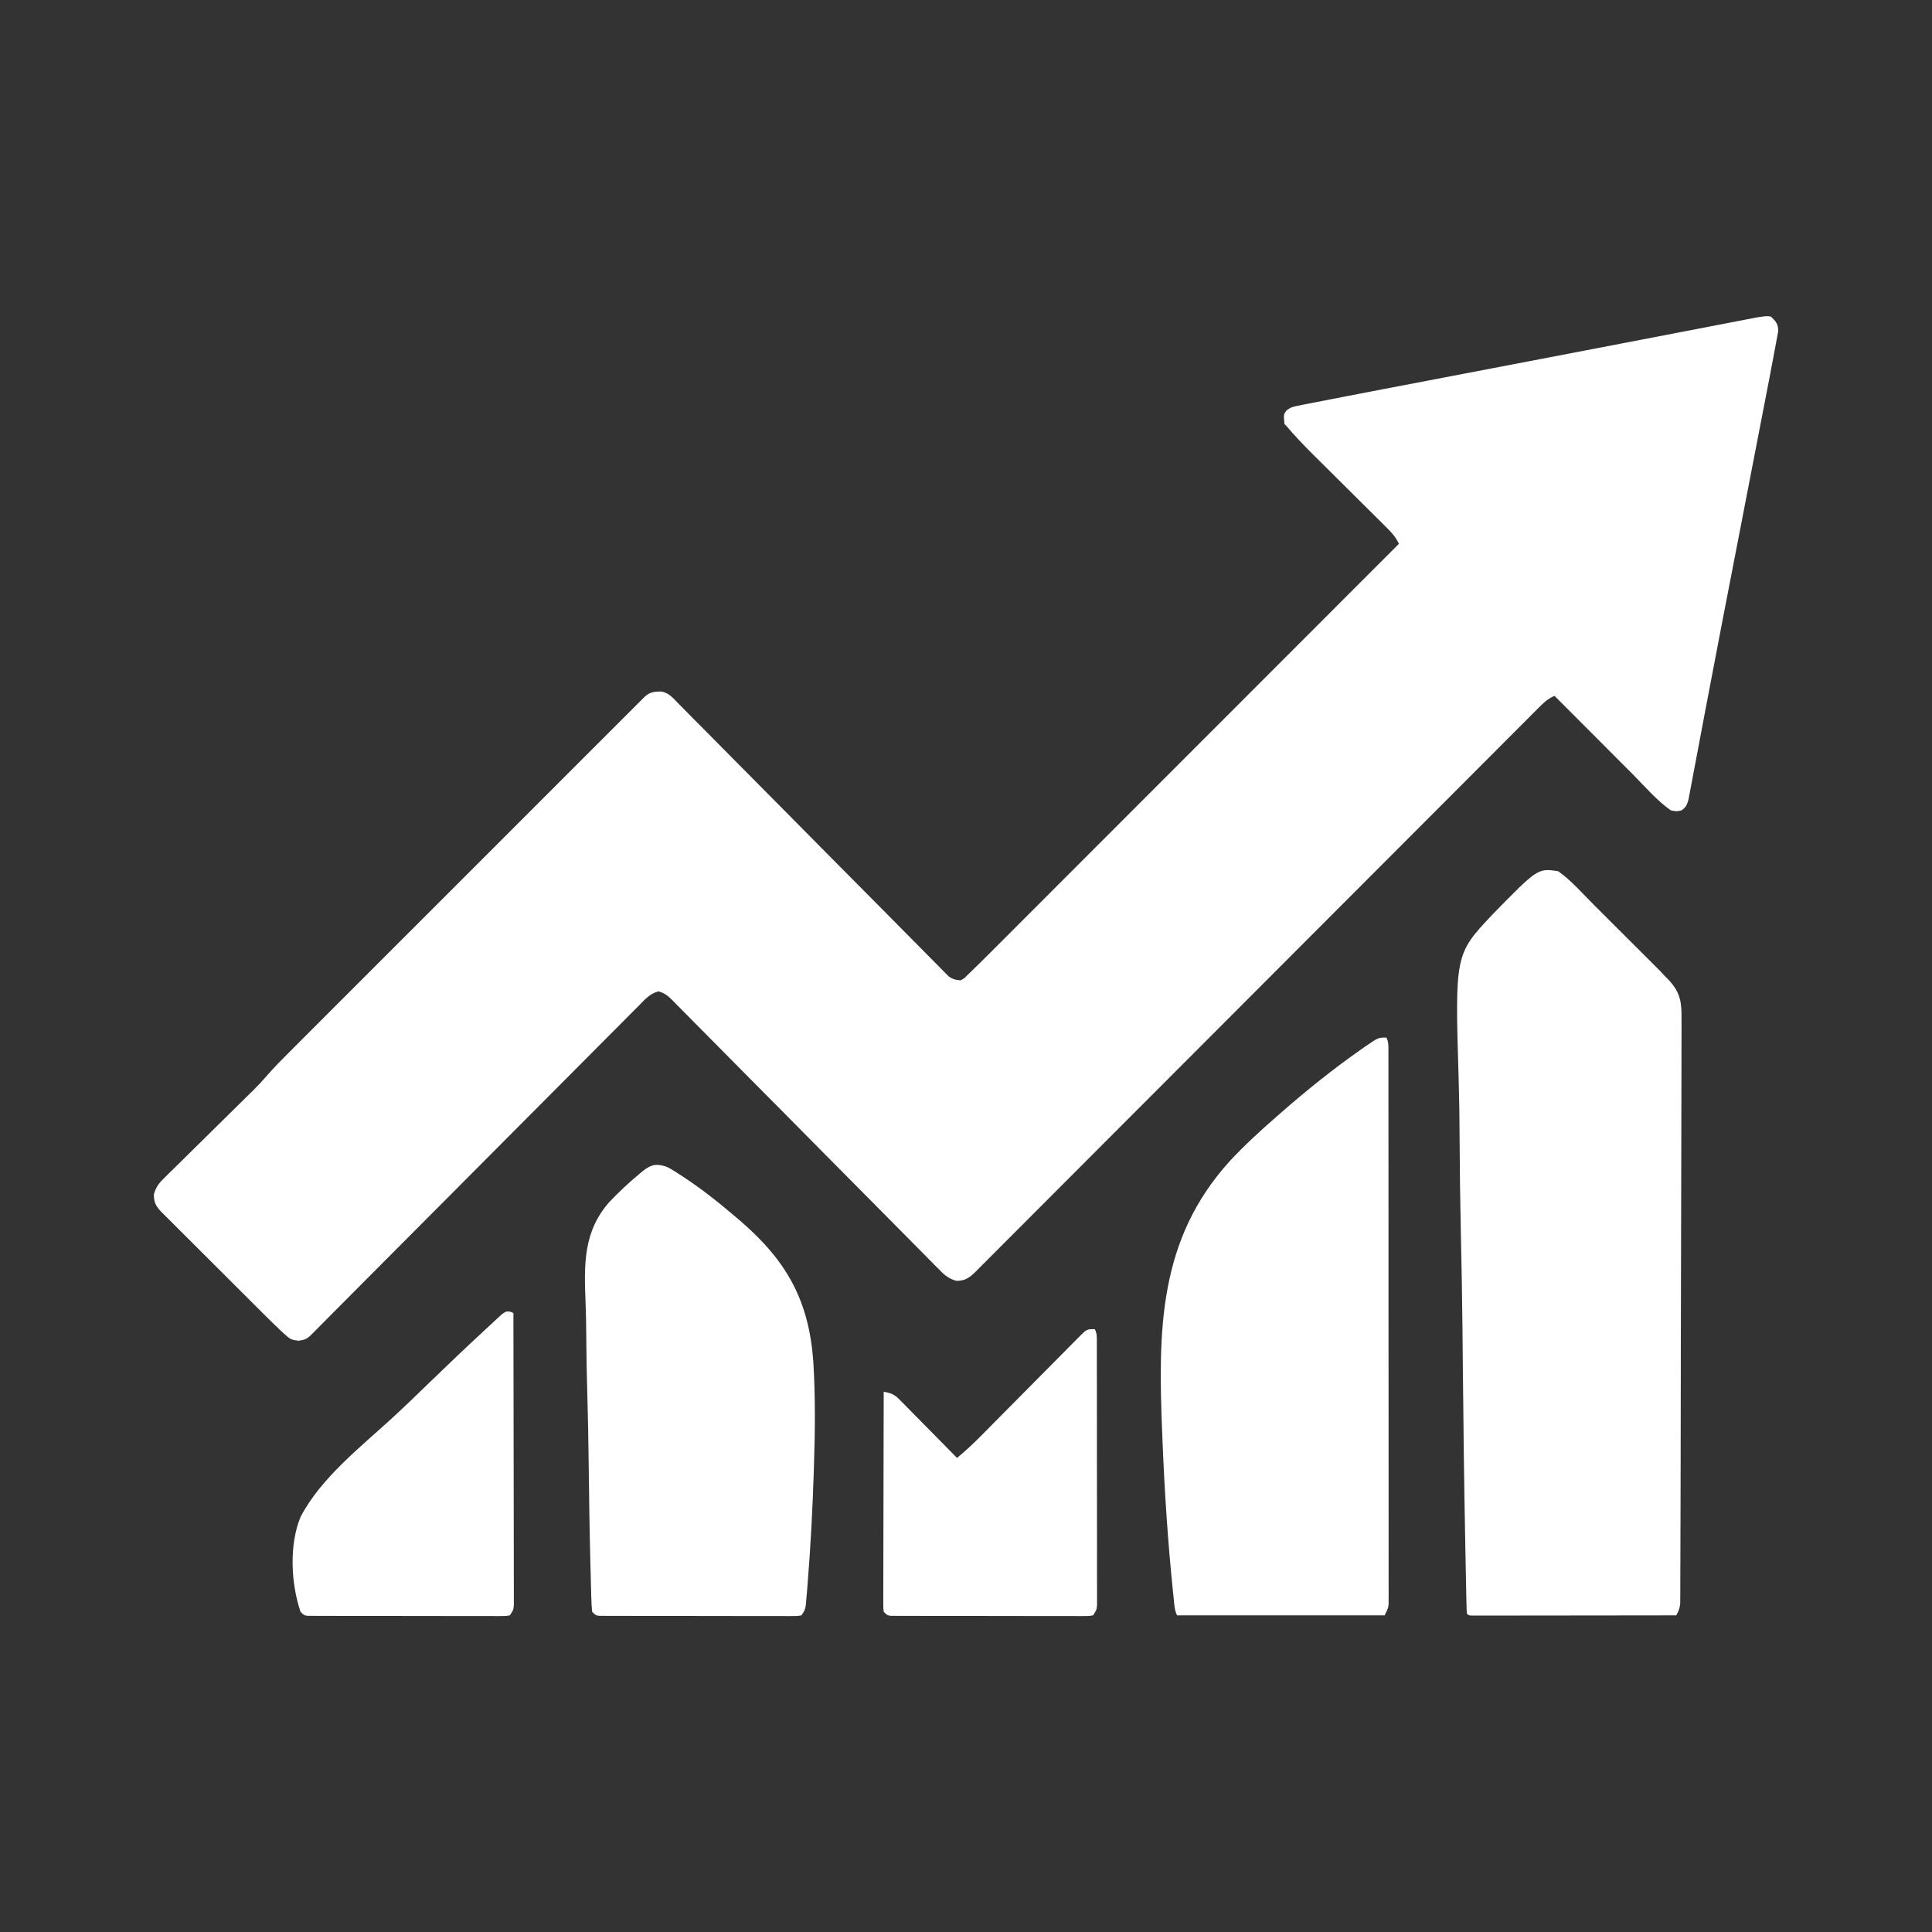 <svg xmlns="http://www.w3.org/2000/svg" width="1080" height="1080"><rect width="100%" height="100%" fill="#333333" stroke="none"/><path d="M0 0 C2.747 2.683 3.982 4.089 4.059 7.989 C3.854 9.087 3.649 10.184 3.438 11.314 C3.217 12.556 2.997 13.797 2.77 15.076 C2.516 16.371 2.262 17.666 2 19 C1.775 20.243 1.55 21.486 1.318 22.767 C0.573 26.84 -0.211 30.905 -1.002 34.969 C-1.302 36.522 -1.602 38.074 -1.901 39.626 C-2.711 43.823 -3.525 48.02 -4.34 52.216 C-5.211 56.71 -6.079 61.206 -6.948 65.701 C-8.608 74.293 -10.272 82.884 -11.937 91.476 C-14.309 103.715 -16.676 115.956 -19.042 128.197 C-20.844 137.516 -22.648 146.834 -24.457 156.152 C-25.181 159.887 -25.906 163.622 -26.63 167.357 C-26.809 168.28 -26.988 169.203 -27.172 170.154 C-29.811 183.775 -32.409 197.403 -34.985 211.036 C-36.088 216.867 -37.197 222.696 -38.306 228.526 C-39.358 234.064 -40.4 239.603 -41.435 245.144 C-42.071 248.54 -42.717 251.933 -43.366 255.327 C-43.664 256.898 -43.958 258.471 -44.248 260.044 C-44.644 262.187 -45.053 264.326 -45.466 266.466 C-45.804 268.261 -45.804 268.261 -46.149 270.093 C-47.006 273.022 -47.552 274.239 -50 276 C-52.688 276.625 -52.688 276.625 -56 276 C-63.848 270.485 -70.498 262.629 -77.25 255.848 C-78.516 254.579 -79.783 253.312 -81.05 252.044 C-84.359 248.73 -87.666 245.414 -90.972 242.096 C-94.356 238.702 -97.743 235.311 -101.129 231.92 C-107.755 225.283 -114.379 218.642 -121 212 C-124.941 213.595 -127.589 216.315 -130.525 219.285 C-131.349 220.105 -131.349 220.105 -132.188 220.943 C-134.036 222.787 -135.876 224.638 -137.716 226.489 C-139.049 227.822 -140.382 229.155 -141.715 230.487 C-145.386 234.157 -149.05 237.833 -152.713 241.51 C-156.662 245.472 -160.616 249.427 -164.57 253.384 C-171.423 260.242 -178.272 267.104 -185.119 273.969 C-195.022 283.897 -204.931 293.818 -214.842 303.738 C-230.926 319.836 -247.006 335.937 -263.083 352.042 C-263.564 352.524 -264.045 353.006 -264.541 353.502 C-271.861 360.835 -279.18 368.167 -286.5 375.5 C-294.306 383.32 -302.112 391.139 -309.917 398.958 C-310.398 399.44 -310.879 399.922 -311.375 400.418 C-327.876 416.948 -344.381 433.473 -360.889 449.996 C-370.778 459.894 -380.664 469.796 -390.546 479.703 C-397.313 486.487 -404.083 493.267 -410.857 500.045 C-414.769 503.959 -418.679 507.876 -422.585 511.796 C-426.157 515.382 -429.733 518.963 -433.314 522.54 C-434.611 523.838 -435.908 525.138 -437.202 526.44 C-438.955 528.203 -440.714 529.96 -442.475 531.715 C-442.981 532.227 -443.488 532.74 -444.01 533.268 C-447.705 536.932 -450.05 538.993 -455.32 539.012 C-460.166 537.679 -462.446 535.358 -465.876 531.806 C-466.858 530.824 -466.858 530.824 -467.861 529.823 C-470.051 527.629 -472.218 525.414 -474.387 523.199 C-475.953 521.621 -477.521 520.045 -479.09 518.47 C-482.465 515.076 -485.83 511.673 -489.188 508.263 C-494.496 502.874 -499.827 497.508 -505.161 492.145 C-512.635 484.627 -520.101 477.1 -527.558 469.565 C-528.031 469.087 -528.504 468.609 -528.991 468.117 C-532.349 464.724 -535.706 461.331 -539.062 457.938 C-542.899 454.06 -546.735 450.182 -550.573 446.304 C-551.045 445.827 -551.518 445.349 -552.005 444.857 C-559.884 436.896 -567.775 428.946 -575.675 421.005 C-580.98 415.67 -586.27 410.321 -591.549 404.96 C-594.831 401.633 -598.127 398.318 -601.425 395.006 C-602.955 393.465 -604.48 391.918 -605.999 390.367 C-608.069 388.253 -610.158 386.158 -612.251 384.067 C-612.852 383.446 -613.452 382.824 -614.07 382.183 C-616.658 379.634 -618.389 378.175 -621.92 377.163 C-626.81 378.492 -629.556 381.755 -633.035 385.32 C-633.827 386.108 -634.619 386.895 -635.435 387.706 C-638.093 390.357 -640.729 393.029 -643.366 395.701 C-645.264 397.602 -647.163 399.502 -649.063 401.4 C-653.157 405.495 -657.24 409.6 -661.316 413.712 C-667.21 419.66 -673.122 425.59 -679.038 431.517 C-688.637 441.134 -698.223 450.765 -707.801 460.404 C-717.102 469.763 -726.407 479.118 -735.72 488.466 C-736.294 489.042 -736.868 489.618 -737.459 490.211 C-743.72 496.495 -749.981 502.778 -756.243 509.061 C-757.903 510.726 -759.563 512.391 -761.222 514.056 C-762.316 515.153 -763.41 516.251 -764.503 517.348 C-771.472 524.339 -778.435 531.335 -785.394 538.335 C-788.902 541.864 -792.411 545.391 -795.921 548.917 C-798.252 551.259 -800.581 553.602 -802.909 555.947 C-805.428 558.485 -807.95 561.019 -810.473 563.553 C-811.214 564.301 -811.955 565.049 -812.718 565.82 C-813.727 566.831 -813.727 566.831 -814.757 567.863 C-815.339 568.449 -815.921 569.035 -816.521 569.638 C-818.742 571.683 -820.089 572.014 -823.125 572.5 C-827.239 571.969 -827.903 571.56 -830.803 568.899 C-831.851 567.942 -831.851 567.942 -832.921 566.966 C-835.998 564.056 -839.034 561.114 -842.027 558.118 C-842.678 557.47 -843.33 556.822 -844.001 556.155 C-846.126 554.039 -848.247 551.92 -850.367 549.801 C-851.853 548.318 -853.339 546.836 -854.825 545.353 C-857.925 542.259 -861.023 539.163 -864.119 536.066 C-868.089 532.097 -872.065 528.134 -876.043 524.173 C-879.107 521.12 -882.167 518.062 -885.226 515.003 C-886.69 513.539 -888.157 512.077 -889.625 510.617 C-891.671 508.581 -893.711 506.538 -895.75 504.493 C-896.356 503.892 -896.963 503.291 -897.588 502.672 C-898.143 502.113 -898.698 501.554 -899.27 500.977 C-899.752 500.496 -900.233 500.015 -900.73 499.519 C-903.227 496.532 -904.006 494.555 -903.964 490.63 C-902.804 486.26 -900.755 483.953 -897.582 480.916 C-897.017 480.353 -896.453 479.789 -895.871 479.208 C-894.009 477.355 -892.126 475.524 -890.242 473.691 C-888.936 472.399 -887.632 471.106 -886.328 469.811 C-882.895 466.406 -879.444 463.019 -875.989 459.635 C-871.814 455.541 -867.657 451.429 -863.499 447.317 C-860.26 444.112 -857.017 440.912 -853.763 437.722 C-852.574 436.553 -851.384 435.383 -850.195 434.213 C-849.67 433.701 -849.145 433.189 -848.604 432.662 C-845.893 429.99 -843.329 427.252 -840.855 424.358 C-836.837 419.749 -832.566 415.427 -828.237 411.11 C-826.95 409.821 -826.95 409.821 -825.637 408.505 C-823.276 406.141 -820.912 403.778 -818.547 401.417 C-815.99 398.862 -813.436 396.304 -810.881 393.746 C-805.885 388.746 -800.887 383.749 -795.888 378.753 C-791.827 374.694 -787.767 370.634 -783.708 366.574 C-782.84 365.706 -782.84 365.706 -781.955 364.82 C-780.779 363.645 -779.604 362.469 -778.429 361.293 C-767.424 350.286 -756.416 339.281 -745.407 328.277 C-735.956 318.831 -726.507 309.382 -717.061 299.93 C-706.086 288.951 -695.11 277.972 -684.131 266.997 C-682.962 265.828 -681.793 264.658 -680.623 263.489 C-680.048 262.914 -679.473 262.339 -678.88 261.746 C-674.82 257.688 -670.762 253.628 -666.703 249.567 C-661.765 244.625 -656.824 239.686 -651.881 234.748 C-649.358 232.228 -646.836 229.706 -644.316 227.183 C-641.589 224.453 -638.859 221.727 -636.128 219.001 C-635.325 218.196 -634.523 217.391 -633.696 216.562 C-632.968 215.837 -632.24 215.112 -631.491 214.365 C-630.86 213.735 -630.23 213.104 -629.58 212.455 C-626.698 209.802 -624.029 209.529 -620.143 209.596 C-616.085 210.361 -613.767 213.177 -610.997 216.067 C-610.341 216.72 -609.684 217.373 -609.007 218.045 C-606.813 220.236 -604.649 222.453 -602.484 224.672 C-600.916 226.248 -599.347 227.823 -597.775 229.396 C-594.397 232.786 -591.032 236.188 -587.676 239.601 C-582.372 244.994 -577.039 250.358 -571.703 255.719 C-564.227 263.236 -556.764 270.764 -549.312 278.304 C-548.839 278.783 -548.366 279.261 -547.879 279.754 C-547.406 280.232 -546.933 280.711 -546.445 281.205 C-539.733 287.996 -533.018 294.783 -526.297 301.565 C-525.588 302.281 -525.588 302.281 -524.864 303.012 C-516.979 310.968 -509.087 318.916 -501.19 326.861 C-495.887 332.197 -490.596 337.545 -485.313 342.901 C-482.029 346.228 -478.737 349.546 -475.443 352.863 C-473.915 354.405 -472.39 355.951 -470.868 357.501 C-468.795 359.612 -466.71 361.71 -464.622 363.806 C-464.019 364.425 -463.417 365.045 -462.796 365.683 C-461.952 366.522 -461.952 366.522 -461.092 367.378 C-460.612 367.864 -460.132 368.349 -459.638 368.85 C-457.403 370.419 -455.72 370.829 -453 371 C-451.012 369.956 -451.012 369.956 -449.31 368.177 C-448.619 367.524 -447.929 366.871 -447.217 366.197 C-446.486 365.472 -445.754 364.747 -445 364 C-443.87 362.905 -443.87 362.905 -442.717 361.787 C-440.138 359.265 -437.587 356.716 -435.041 354.161 C-434.056 353.177 -433.072 352.193 -432.087 351.21 C-429.401 348.526 -426.718 345.839 -424.035 343.151 C-421.134 340.246 -418.231 337.344 -415.328 334.442 C-410.304 329.419 -405.283 324.394 -400.263 319.368 C-393.004 312.102 -385.743 304.838 -378.482 297.576 C-366.699 285.791 -354.918 274.003 -343.139 262.215 C-331.7 250.766 -320.26 239.319 -308.818 227.873 C-308.112 227.167 -307.406 226.461 -306.679 225.733 C-303.138 222.191 -299.597 218.648 -296.056 215.106 C-266.701 185.741 -237.349 156.372 -208 127 C-209.792 123.155 -212.047 120.717 -215.073 117.716 C-215.589 117.201 -216.104 116.687 -216.636 116.157 C-218.34 114.459 -220.051 112.769 -221.762 111.078 C-222.953 109.893 -224.144 108.707 -225.335 107.521 C-228.473 104.396 -231.616 101.277 -234.762 98.159 C-239.779 93.185 -244.789 88.205 -249.796 83.221 C-251.537 81.491 -253.281 79.764 -255.025 78.037 C-260.569 72.535 -265.954 66.968 -271 61 C-271.33 60.67 -271.66 60.34 -272 60 C-272.468 54.614 -272.468 54.614 -270.763 52.378 C-268.664 50.737 -267.154 50.336 -264.546 49.824 C-263.634 49.639 -262.721 49.454 -261.781 49.263 C-260.781 49.073 -259.78 48.882 -258.749 48.686 C-257.687 48.475 -256.626 48.264 -255.533 48.047 C-252.024 47.352 -248.512 46.675 -245 46 C-242.615 45.534 -240.23 45.068 -237.844 44.601 C-230.624 43.195 -223.399 41.81 -216.173 40.43 C-212.47 39.723 -208.768 39.013 -205.066 38.303 C-197.949 36.939 -190.831 35.577 -183.714 34.216 C-174.691 32.491 -165.668 30.763 -156.646 29.036 C-153.348 28.405 -150.05 27.774 -146.753 27.142 C-145.938 26.986 -145.123 26.83 -144.284 26.67 C-139.354 25.726 -134.424 24.783 -129.493 23.839 C-110.367 20.18 -91.242 16.511 -72.121 12.823 C-65.507 11.547 -58.893 10.275 -52.279 9.002 C-46.286 7.848 -40.295 6.69 -34.303 5.53 C-30.678 4.829 -27.052 4.132 -23.425 3.436 C-21.781 3.119 -20.137 2.801 -18.493 2.481 C-16.29 2.053 -14.085 1.63 -11.88 1.208 C-10.661 0.973 -9.443 0.737 -8.187 0.495 C-2.407 -0.403 -2.407 -0.403 0 0 Z " fill="#FFFFFF" transform="translate(990,177)"></path><path d="M0 0 C7.338 5.158 13.537 12.373 19.875 18.707 C21.01 19.839 22.145 20.971 23.281 22.103 C25.649 24.465 28.016 26.83 30.381 29.196 C33.388 32.203 36.402 35.203 39.418 38.201 C41.762 40.534 44.101 42.872 46.439 45.21 C47.547 46.317 48.657 47.423 49.768 48.526 C51.332 50.08 52.889 51.641 54.445 53.202 C55.327 54.083 56.209 54.963 57.118 55.87 C58.08 56.912 59.041 57.956 60 59 C60.659 59.658 61.318 60.316 61.997 60.994 C68.533 68.122 69.135 73.753 68.975 83.197 C68.98 84.618 68.989 86.038 69 87.459 C69.022 91.34 68.994 95.219 68.958 99.1 C68.927 103.294 68.943 107.487 68.953 111.681 C68.966 119.885 68.936 128.089 68.892 136.294 C68.842 145.847 68.837 155.401 68.833 164.955 C68.825 181.997 68.78 199.038 68.713 216.08 C68.648 232.621 68.606 249.161 68.59 265.702 C68.589 266.722 68.588 267.741 68.587 268.792 C68.584 272.89 68.58 276.989 68.576 281.087 C68.561 296.849 68.53 312.612 68.495 328.374 C68.484 333.137 68.475 337.899 68.466 342.662 C68.448 352.674 68.425 362.686 68.383 372.697 C68.366 376.838 68.352 380.978 68.346 385.118 C68.341 388.905 68.326 392.692 68.304 396.479 C68.295 398.504 68.295 400.528 68.295 402.553 C68.287 403.75 68.278 404.946 68.268 406.179 C68.263 407.732 68.263 407.732 68.258 409.315 C67.997 412.03 67.393 413.682 66 416 C50.893 416.023 35.786 416.041 20.678 416.052 C13.664 416.057 6.65 416.064 -0.364 416.075 C-7.127 416.086 -13.889 416.092 -20.652 416.095 C-23.239 416.097 -25.825 416.1 -28.412 416.106 C-32.02 416.113 -35.629 416.114 -39.238 416.114 C-40.319 416.117 -41.4 416.121 -42.514 416.124 C-43.491 416.123 -44.469 416.122 -45.476 416.12 C-46.33 416.121 -47.185 416.122 -48.065 416.123 C-50 416 -50 416 -51 415 C-51.137 413.071 -51.203 411.137 -51.243 409.203 C-51.272 407.935 -51.3 406.667 -51.33 405.361 C-51.356 403.936 -51.383 402.51 -51.41 401.085 C-51.441 399.584 -51.472 398.083 -51.504 396.583 C-51.59 392.438 -51.669 388.294 -51.746 384.149 C-51.796 381.499 -51.848 378.849 -51.9 376.199 C-52.557 342.576 -52.968 308.95 -53.28 275.322 C-53.331 269.808 -53.384 264.293 -53.438 258.778 C-53.448 257.681 -53.459 256.583 -53.47 255.452 C-53.647 237.769 -53.979 220.093 -54.372 202.414 C-54.772 184.215 -55.005 166.019 -55.086 147.816 C-55.137 137.613 -55.261 127.422 -55.577 117.224 C-57.705 46.573 -57.705 46.573 -36.895 24.408 C-11.388 -1.687 -11.388 -1.687 0 0 Z " fill="#FFFFFF" transform="translate(871,487)"></path><path d="M0 0 C1.275 2.55 1.127 4.33 1.129 7.186 C1.132 8.291 1.135 9.397 1.138 10.536 C1.136 12.374 1.136 12.374 1.134 14.248 C1.136 15.542 1.138 16.835 1.141 18.167 C1.147 21.77 1.147 25.372 1.145 28.974 C1.145 32.854 1.151 36.734 1.155 40.614 C1.164 48.22 1.166 55.827 1.167 63.433 C1.168 69.614 1.17 75.795 1.173 81.976 C1.182 99.486 1.186 116.996 1.185 134.505 C1.185 135.45 1.185 136.395 1.185 137.368 C1.185 138.314 1.185 139.26 1.185 140.234 C1.185 155.567 1.194 170.899 1.208 186.232 C1.223 201.962 1.23 217.692 1.229 233.422 C1.229 242.258 1.231 251.095 1.242 259.931 C1.251 267.454 1.253 274.978 1.247 282.501 C1.243 286.341 1.243 290.182 1.252 294.022 C1.261 298.181 1.255 302.339 1.247 306.498 C1.252 307.718 1.258 308.939 1.263 310.196 C1.256 311.863 1.256 311.863 1.249 313.563 C1.249 314.523 1.249 315.483 1.25 316.473 C1 319 1 319 -1 323 C-39.28 323 -77.56 323 -117 323 C-118.478 320.043 -118.55 316.917 -118.887 313.668 C-118.969 312.902 -119.05 312.135 -119.134 311.346 C-122.153 282.455 -124.032 253.522 -125.188 224.5 C-125.236 223.32 -125.284 222.139 -125.334 220.923 C-127.628 163.586 -127.539 112.749 -87.122 68.596 C-78.977 59.89 -70.232 51.891 -61.25 44.062 C-60.573 43.469 -59.896 42.876 -59.198 42.265 C-44.995 29.843 -30.358 18.036 -14.919 7.18 C-13.342 6.068 -13.342 6.068 -11.732 4.934 C-4.516 0 -4.516 0 0 0 Z " fill="#FFFFFF" transform="translate(775,580)"></path><path d="M0 0 C2.079 0.866 2.079 0.866 3.803 1.937 C4.469 2.349 5.135 2.761 5.821 3.185 C6.877 3.873 6.877 3.873 7.955 4.576 C8.716 5.067 9.478 5.559 10.263 6.065 C20.524 12.843 30.098 20.45 39.438 28.438 C40.354 29.217 41.27 29.997 42.214 30.801 C68.179 53.326 80.252 75.452 82.669 109.443 C83.839 128.859 83.636 148.258 83 167.688 C82.954 169.157 82.954 169.157 82.906 170.656 C82.238 191.564 81.153 212.44 79.465 233.292 C79.407 234.033 79.349 234.775 79.289 235.539 C79.125 237.597 78.948 239.654 78.765 241.71 C78.666 242.86 78.566 244.009 78.464 245.194 C78 248 78 248 76 251 C73.963 251.375 73.963 251.375 71.407 251.374 C69.956 251.385 69.956 251.385 68.475 251.395 C66.878 251.384 66.878 251.384 65.248 251.372 C63.57 251.378 63.57 251.378 61.858 251.383 C58.145 251.392 54.432 251.378 50.719 251.363 C48.148 251.363 45.577 251.363 43.007 251.365 C37.613 251.365 32.219 251.355 26.826 251.336 C20.585 251.315 14.345 251.312 8.104 251.318 C2.107 251.323 -3.89 251.318 -9.887 251.307 C-12.442 251.303 -14.997 251.302 -17.552 251.303 C-21.118 251.304 -24.683 251.291 -28.248 251.275 C-29.313 251.277 -30.378 251.28 -31.475 251.282 C-32.443 251.275 -33.41 251.268 -34.407 251.261 C-35.673 251.258 -35.673 251.258 -36.963 251.254 C-39 251 -39 251 -41 249 C-41.268 246.234 -41.41 243.561 -41.469 240.788 C-41.508 239.498 -41.508 239.498 -41.547 238.183 C-41.63 235.283 -41.699 232.384 -41.767 229.484 C-41.822 227.411 -41.877 225.338 -41.933 223.265 C-42.426 204.216 -42.704 185.162 -42.926 166.109 C-43.078 153.315 -43.294 140.529 -43.675 127.74 C-44.007 116.57 -44.215 105.404 -44.28 94.229 C-44.319 88.325 -44.413 82.435 -44.656 76.536 C-45.501 55.15 -46.125 36.517 -31.228 19.781 C-26.115 14.393 -20.698 9.331 -15.002 4.564 C-13.956 3.682 -13.956 3.682 -12.89 2.782 C-8.356 -0.741 -5.786 -1.732 0 0 Z " fill="#FFFFFF" transform="translate(372,652)"></path><path d="M0 0 C1.384 2.768 1.129 5.006 1.134 8.105 C1.14 10.059 1.14 10.059 1.147 12.052 C1.146 13.504 1.146 14.956 1.145 16.408 C1.148 17.93 1.152 19.453 1.155 20.975 C1.164 25.118 1.167 29.26 1.167 33.403 C1.168 36.857 1.172 40.312 1.175 43.766 C1.184 51.914 1.186 60.062 1.185 68.209 C1.185 76.623 1.195 85.037 1.211 93.45 C1.224 100.667 1.229 107.883 1.229 115.099 C1.229 119.412 1.231 123.725 1.242 128.039 C1.252 132.094 1.252 136.15 1.245 140.205 C1.243 141.695 1.246 143.186 1.252 144.676 C1.26 146.707 1.254 148.738 1.247 150.768 C1.248 151.906 1.248 153.044 1.249 154.216 C1 157 1 157 -1 160 C-3.037 160.375 -3.037 160.375 -5.593 160.374 C-7.044 160.385 -7.044 160.385 -8.525 160.395 C-10.122 160.384 -10.122 160.384 -11.752 160.372 C-13.43 160.378 -13.43 160.378 -15.142 160.383 C-18.855 160.392 -22.568 160.378 -26.281 160.363 C-28.852 160.363 -31.423 160.363 -33.993 160.365 C-39.387 160.365 -44.781 160.355 -50.174 160.336 C-56.415 160.315 -62.655 160.312 -68.896 160.318 C-74.893 160.323 -80.89 160.318 -86.887 160.307 C-89.442 160.303 -91.997 160.302 -94.552 160.303 C-98.118 160.304 -101.683 160.291 -105.248 160.275 C-106.313 160.277 -107.378 160.28 -108.475 160.282 C-109.443 160.275 -110.41 160.268 -111.407 160.261 C-112.673 160.258 -112.673 160.258 -113.963 160.254 C-116 160 -116 160 -118 158 C-118.246 155.833 -118.246 155.833 -118.241 153.09 C-118.243 152.052 -118.246 151.015 -118.249 149.945 C-118.242 148.802 -118.234 147.66 -118.227 146.482 C-118.227 145.282 -118.228 144.082 -118.228 142.846 C-118.227 139.55 -118.217 136.255 -118.203 132.96 C-118.19 129.518 -118.189 126.076 -118.187 122.634 C-118.181 116.114 -118.164 109.594 -118.144 103.074 C-118.122 95.652 -118.111 88.23 -118.101 80.808 C-118.08 65.539 -118.045 50.269 -118 35 C-113.926 35.698 -112.053 36.451 -109.128 39.418 C-108.407 40.139 -107.687 40.86 -106.945 41.602 C-106.183 42.384 -105.421 43.167 -104.637 43.973 C-103.449 45.169 -103.449 45.169 -102.237 46.39 C-99.711 48.938 -97.199 51.5 -94.688 54.062 C-92.977 55.793 -91.265 57.523 -89.553 59.252 C-85.358 63.491 -81.175 67.742 -77 72 C-72.16 67.972 -67.624 63.749 -63.21 59.26 C-62.572 58.616 -61.934 57.971 -61.276 57.307 C-59.903 55.92 -58.53 54.532 -57.159 53.143 C-54.989 50.946 -52.815 48.754 -50.639 46.563 C-44.457 40.339 -38.278 34.112 -32.115 27.869 C-28.336 24.041 -24.547 20.222 -20.751 16.41 C-19.308 14.957 -17.868 13.5 -16.432 12.04 C-14.431 10.005 -12.418 7.983 -10.402 5.963 C-9.81 5.356 -9.218 4.748 -8.608 4.122 C-4.456 0 -4.456 0 0 0 Z " fill="#FFFFFF" transform="translate(612,743)"></path><path d="M0 0 C0.56 0.245 1.12 0.49 1.697 0.743 C1.744 22.335 1.779 43.927 1.801 65.519 C1.811 75.544 1.825 85.569 1.848 95.594 C1.868 104.33 1.881 113.065 1.885 121.801 C1.888 126.429 1.894 131.056 1.909 135.683 C1.922 140.036 1.926 144.388 1.923 148.741 C1.924 150.341 1.928 151.941 1.935 153.541 C1.945 155.721 1.943 157.9 1.938 160.08 C1.939 161.302 1.941 162.523 1.943 163.781 C1.697 166.743 1.697 166.743 -0.303 169.743 C-2.339 170.118 -2.339 170.118 -4.896 170.117 C-6.347 170.128 -6.347 170.128 -7.828 170.139 C-9.425 170.127 -9.425 170.127 -11.055 170.115 C-12.733 170.121 -12.733 170.121 -14.445 170.126 C-18.158 170.135 -21.871 170.121 -25.584 170.106 C-28.155 170.106 -30.726 170.106 -33.296 170.108 C-38.69 170.108 -44.084 170.098 -49.477 170.079 C-55.718 170.058 -61.958 170.055 -68.199 170.061 C-74.196 170.066 -80.193 170.061 -86.19 170.05 C-88.745 170.046 -91.3 170.045 -93.855 170.046 C-97.42 170.047 -100.986 170.034 -104.551 170.018 C-105.616 170.02 -106.681 170.023 -107.778 170.025 C-108.746 170.018 -109.713 170.011 -110.71 170.004 C-111.975 170.001 -111.975 170.001 -113.266 169.998 C-115.303 169.743 -115.303 169.743 -117.303 167.743 C-122.684 151.895 -123.736 130.327 -117.303 114.743 C-106.091 93.147 -83.958 75.831 -66.31 59.65 C-59.279 53.191 -52.423 46.557 -45.567 39.914 C-35.469 30.144 -25.32 20.423 -14.992 10.897 C-13.883 9.872 -12.778 8.842 -11.678 7.809 C-10.18 6.404 -8.665 5.018 -7.15 3.632 C-6.305 2.852 -5.461 2.072 -4.591 1.268 C-2.303 -0.257 -2.303 -0.257 0 0 Z " fill="#FFFFFF" transform="translate(285.303,733.257)"></path></svg>